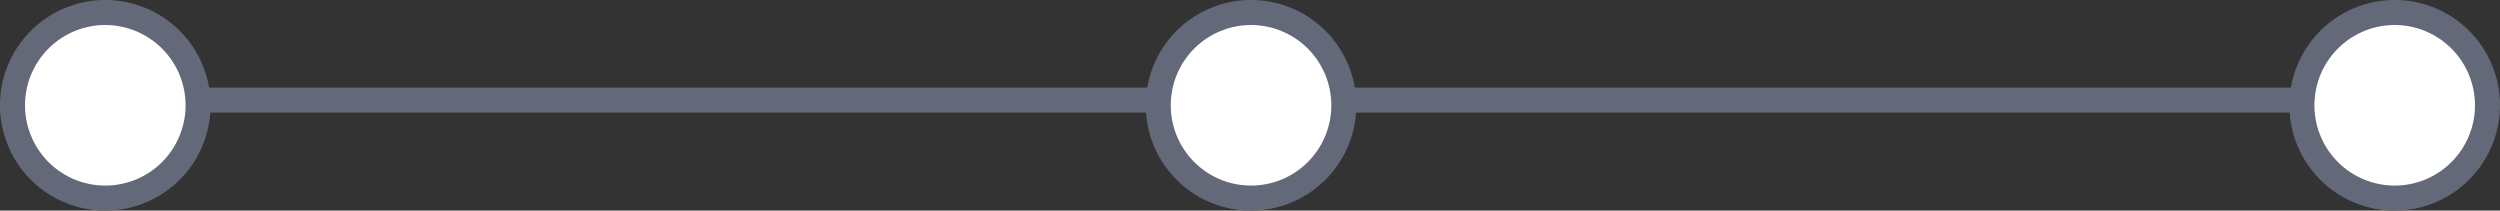 <svg id="Layer_1" data-name="Layer 1" xmlns="http://www.w3.org/2000/svg" xmlns:xlink="http://www.w3.org/1999/xlink" viewBox="0 0 599.5 50.5"><rect x="0" y="0" width="599.5" height="50.5" fill="#333333" stroke="none"/><defs><style>.cls-1{fill:none;}.cls-2{fill:#636979;}.cls-3{clip-path:url(#clip-path);}.cls-4{fill:#fff;}</style><clipPath id="clip-path" transform="translate(-2.33 -2.6)"><rect class="cls-1" x="2.33" y="2.6" width="599.5" height="50.5"/></clipPath></defs><rect class="cls-2" x="24" y="21" width="550" height="6"/><g class="cls-3"><path class="cls-4" d="M27.58,50.1A22.25,22.25,0,1,0,5.33,27.85,22.25,22.25,0,0,0,27.58,50.1" transform="translate(-2.33 -2.6)"/><path class="cls-2" d="M27.58,53.1A25.25,25.25,0,1,1,52.83,27.85,25.28,25.28,0,0,1,27.58,53.1Zm0-44.5A19.25,19.25,0,1,0,46.83,27.85,19.27,19.27,0,0,0,27.58,8.6Z" transform="translate(-2.33 -2.6)"/><path class="cls-4" d="M302.33,50.1a22.25,22.25,0,1,0-22.25-22.25A22.25,22.25,0,0,0,302.33,50.1" transform="translate(-2.33 -2.6)"/><path class="cls-2" d="M302.33,53.1a25.25,25.25,0,1,1,25.25-25.25A25.28,25.28,0,0,1,302.33,53.1Zm0-44.5a19.25,19.25,0,1,0,19.25,19.25A19.27,19.27,0,0,0,302.33,8.6Z" transform="translate(-2.33 -2.6)"/><path class="cls-4" d="M576.58,50.1a22.25,22.25,0,1,0-22.25-22.25A22.25,22.25,0,0,0,576.58,50.1" transform="translate(-2.33 -2.6)"/><path class="cls-2" d="M576.58,53.1a25.25,25.25,0,1,1,25.25-25.25A25.28,25.28,0,0,1,576.58,53.1Zm0-44.5a19.25,19.25,0,1,0,19.25,19.25A19.27,19.27,0,0,0,576.58,8.6Z" transform="translate(-2.33 -2.6)"/></g></svg>